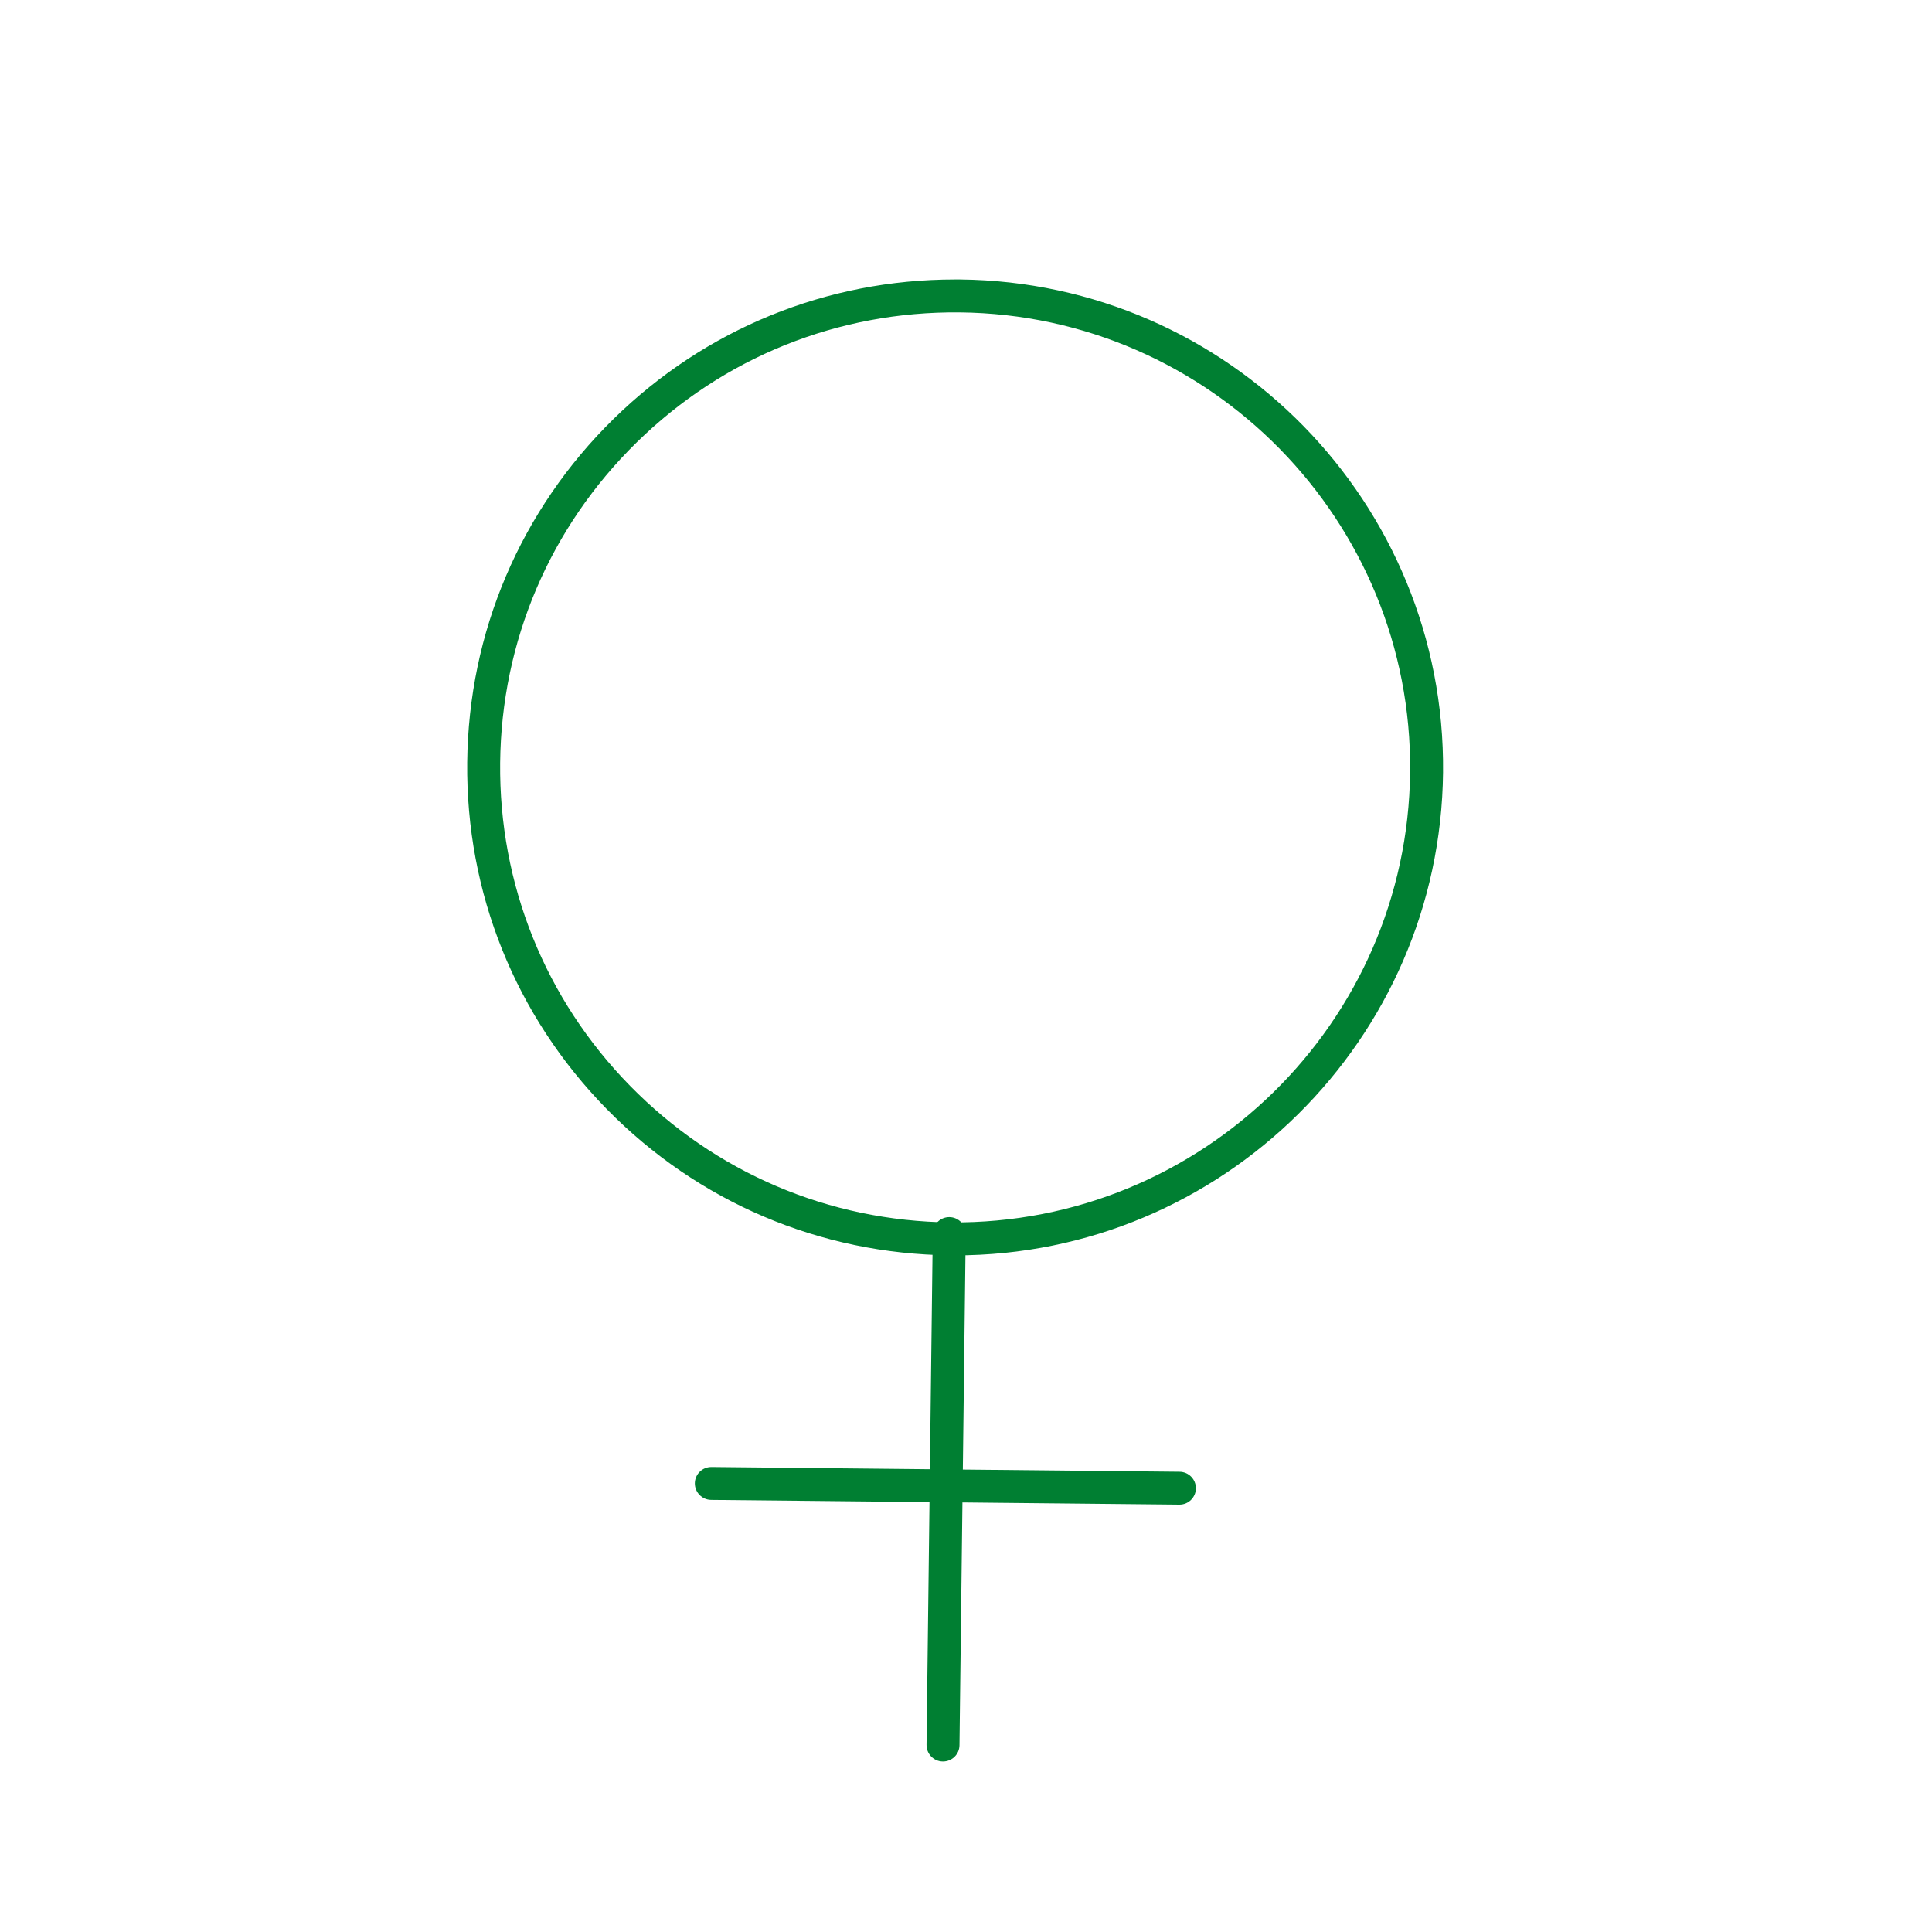 <?xml version="1.0" encoding="UTF-8"?>
<svg xmlns="http://www.w3.org/2000/svg" id="Layer_1" viewBox="0 0 400 400">
  <defs>
    <style>.cls-1{fill:#007f32;stroke-width:0px;}</style>
  </defs>
  <path class="cls-1" d="m197.76,259.9c-.35,0-.69,0-1.04,0h0c-26.98-.27-52.25-11.04-71.13-30.31-18.89-19.27-29.14-44.75-28.86-71.73.27-26.98,11.04-52.24,30.31-71.13,19.02-18.64,44.09-28.87,70.68-28.87.35,0,.7,0,1.05,0,55.7.57,100.56,46.34,100,102.05-.56,55.35-45.77,100-101,100Zm-.97-6.82c51.99.51,94.63-41.3,95.16-93.24.53-51.94-41.3-94.63-93.25-95.16-25.21-.25-48.92,9.3-66.89,26.92-17.97,17.61-28.01,41.17-28.26,66.33-.26,25.16,9.3,48.92,26.91,66.89,17.61,17.97,41.17,28.01,66.33,28.27h0Z"></path>
  <path class="cls-1" d="m195.24,364.7s-.03,0-.04,0c-1.88-.02-3.39-1.57-3.37-3.45l1.29-105.89c.02-1.87,1.54-3.37,3.41-3.37.01,0,.03,0,.04,0,1.88.02,3.39,1.57,3.37,3.45l-1.29,105.89c-.02,1.87-1.54,3.37-3.41,3.37Z"></path>
  <path class="cls-1" d="m244.19,311.52s-.02,0-.04,0l-96.91-.98c-1.88-.02-3.39-1.56-3.38-3.44.02-1.87,1.54-3.37,3.41-3.37.01,0,.02,0,.04,0l96.91.98c1.88.02,3.39,1.56,3.38,3.44-.02,1.87-1.54,3.37-3.41,3.37Z"></path>
</svg>
